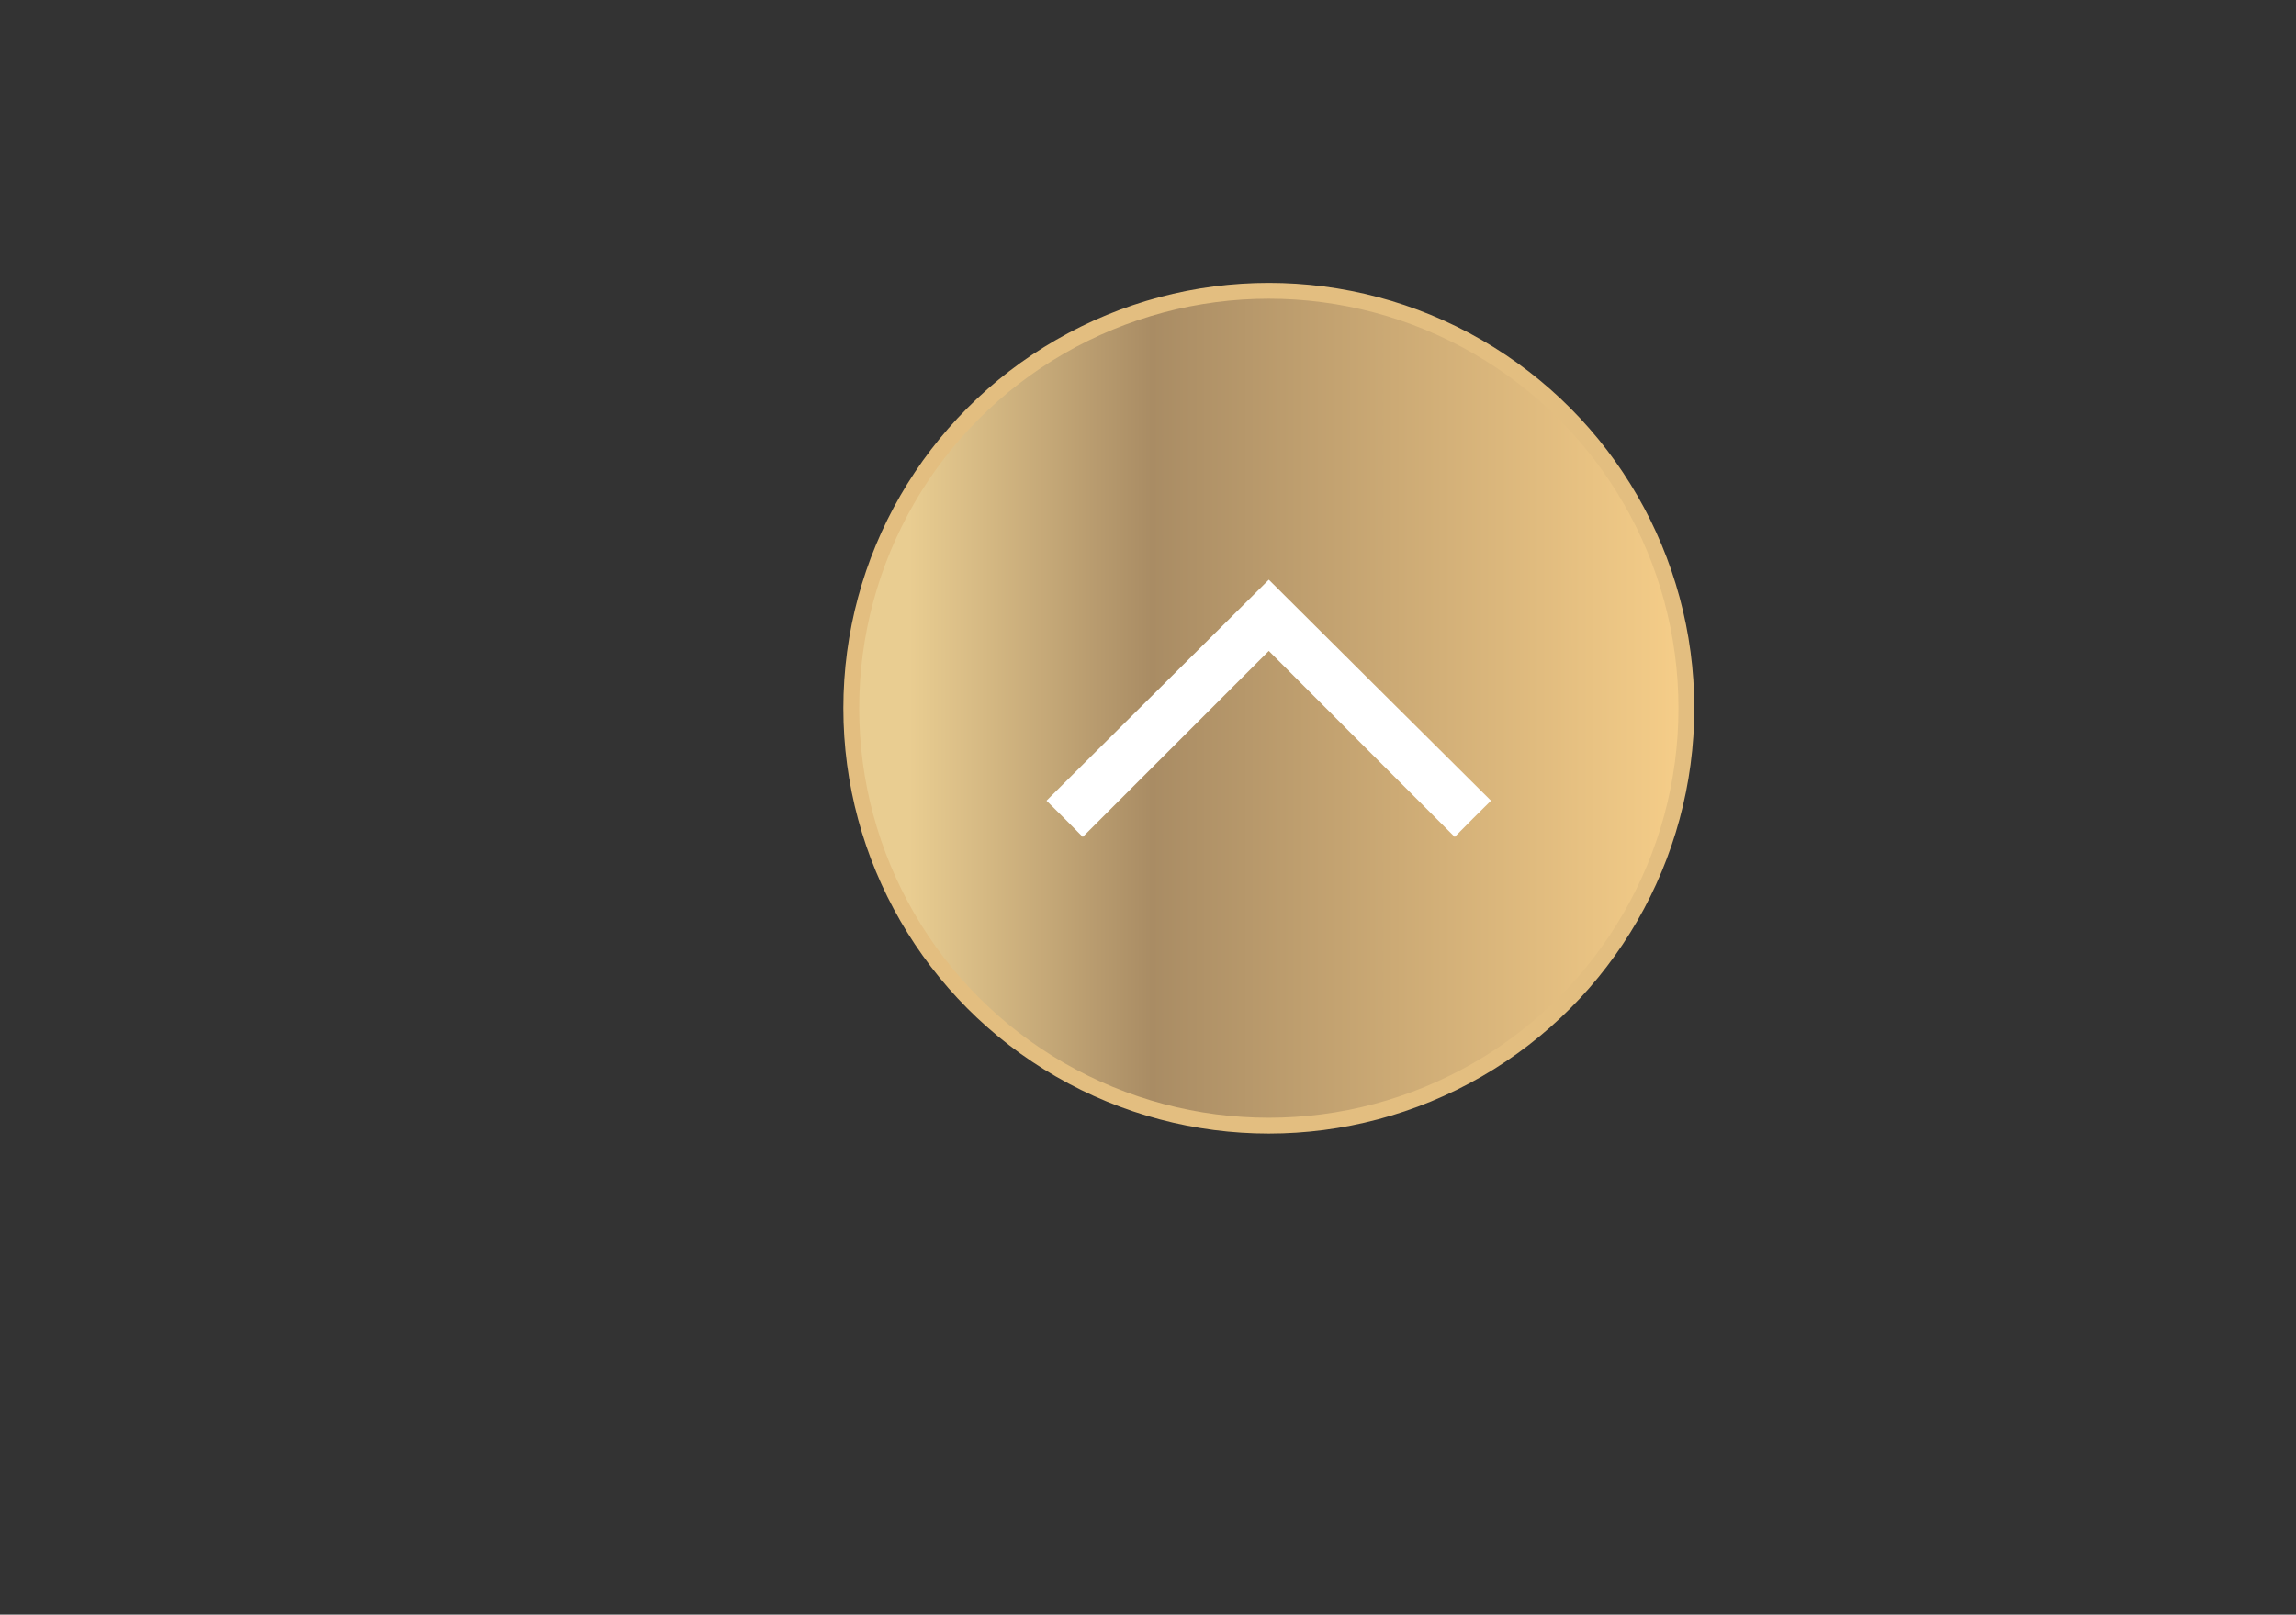 <?xml version="1.0" encoding="UTF-8"?>
<svg id="Layer_1" data-name="Layer 1" xmlns="http://www.w3.org/2000/svg" width="145" height="102" xmlns:xlink="http://www.w3.org/1999/xlink" viewBox="0 0 145 102">
  <rect x="0" y="0" width="145" height="102" fill="#333333" stroke="none"/>
  <defs>
    <style>
      .cls-1 {
        fill: #fff;
      }

      .cls-2 {
        fill: url(#linear-gradient);
        stroke: #e3be80;
        stroke-miterlimit: 10;
      }
    </style>
    <linearGradient id="linear-gradient" x1="53.75" y1="44.74" x2="106.5" y2="44.74" gradientTransform="matrix(1, 0, 0, 1, 0, 0)" gradientUnits="userSpaceOnUse">
      <stop offset=".07" stop-color="#e9cd91"/>
      <stop offset=".36" stop-color="#a98c64"/>
      <stop offset="1" stop-color="#f6ce89"/>
    </linearGradient>
  </defs>
  <circle class="cls-2" cx="80.13" cy="44.74" r="26.37"/>
  <polygon class="cls-1" points="66.09 50.58 67.24 51.72 68.38 52.87 74.25 47 80.13 41.12 86 47 91.87 52.87 93.01 51.72 94.16 50.58 87.14 43.6 80.13 36.62 73.11 43.6 66.09 50.58"/>
</svg>